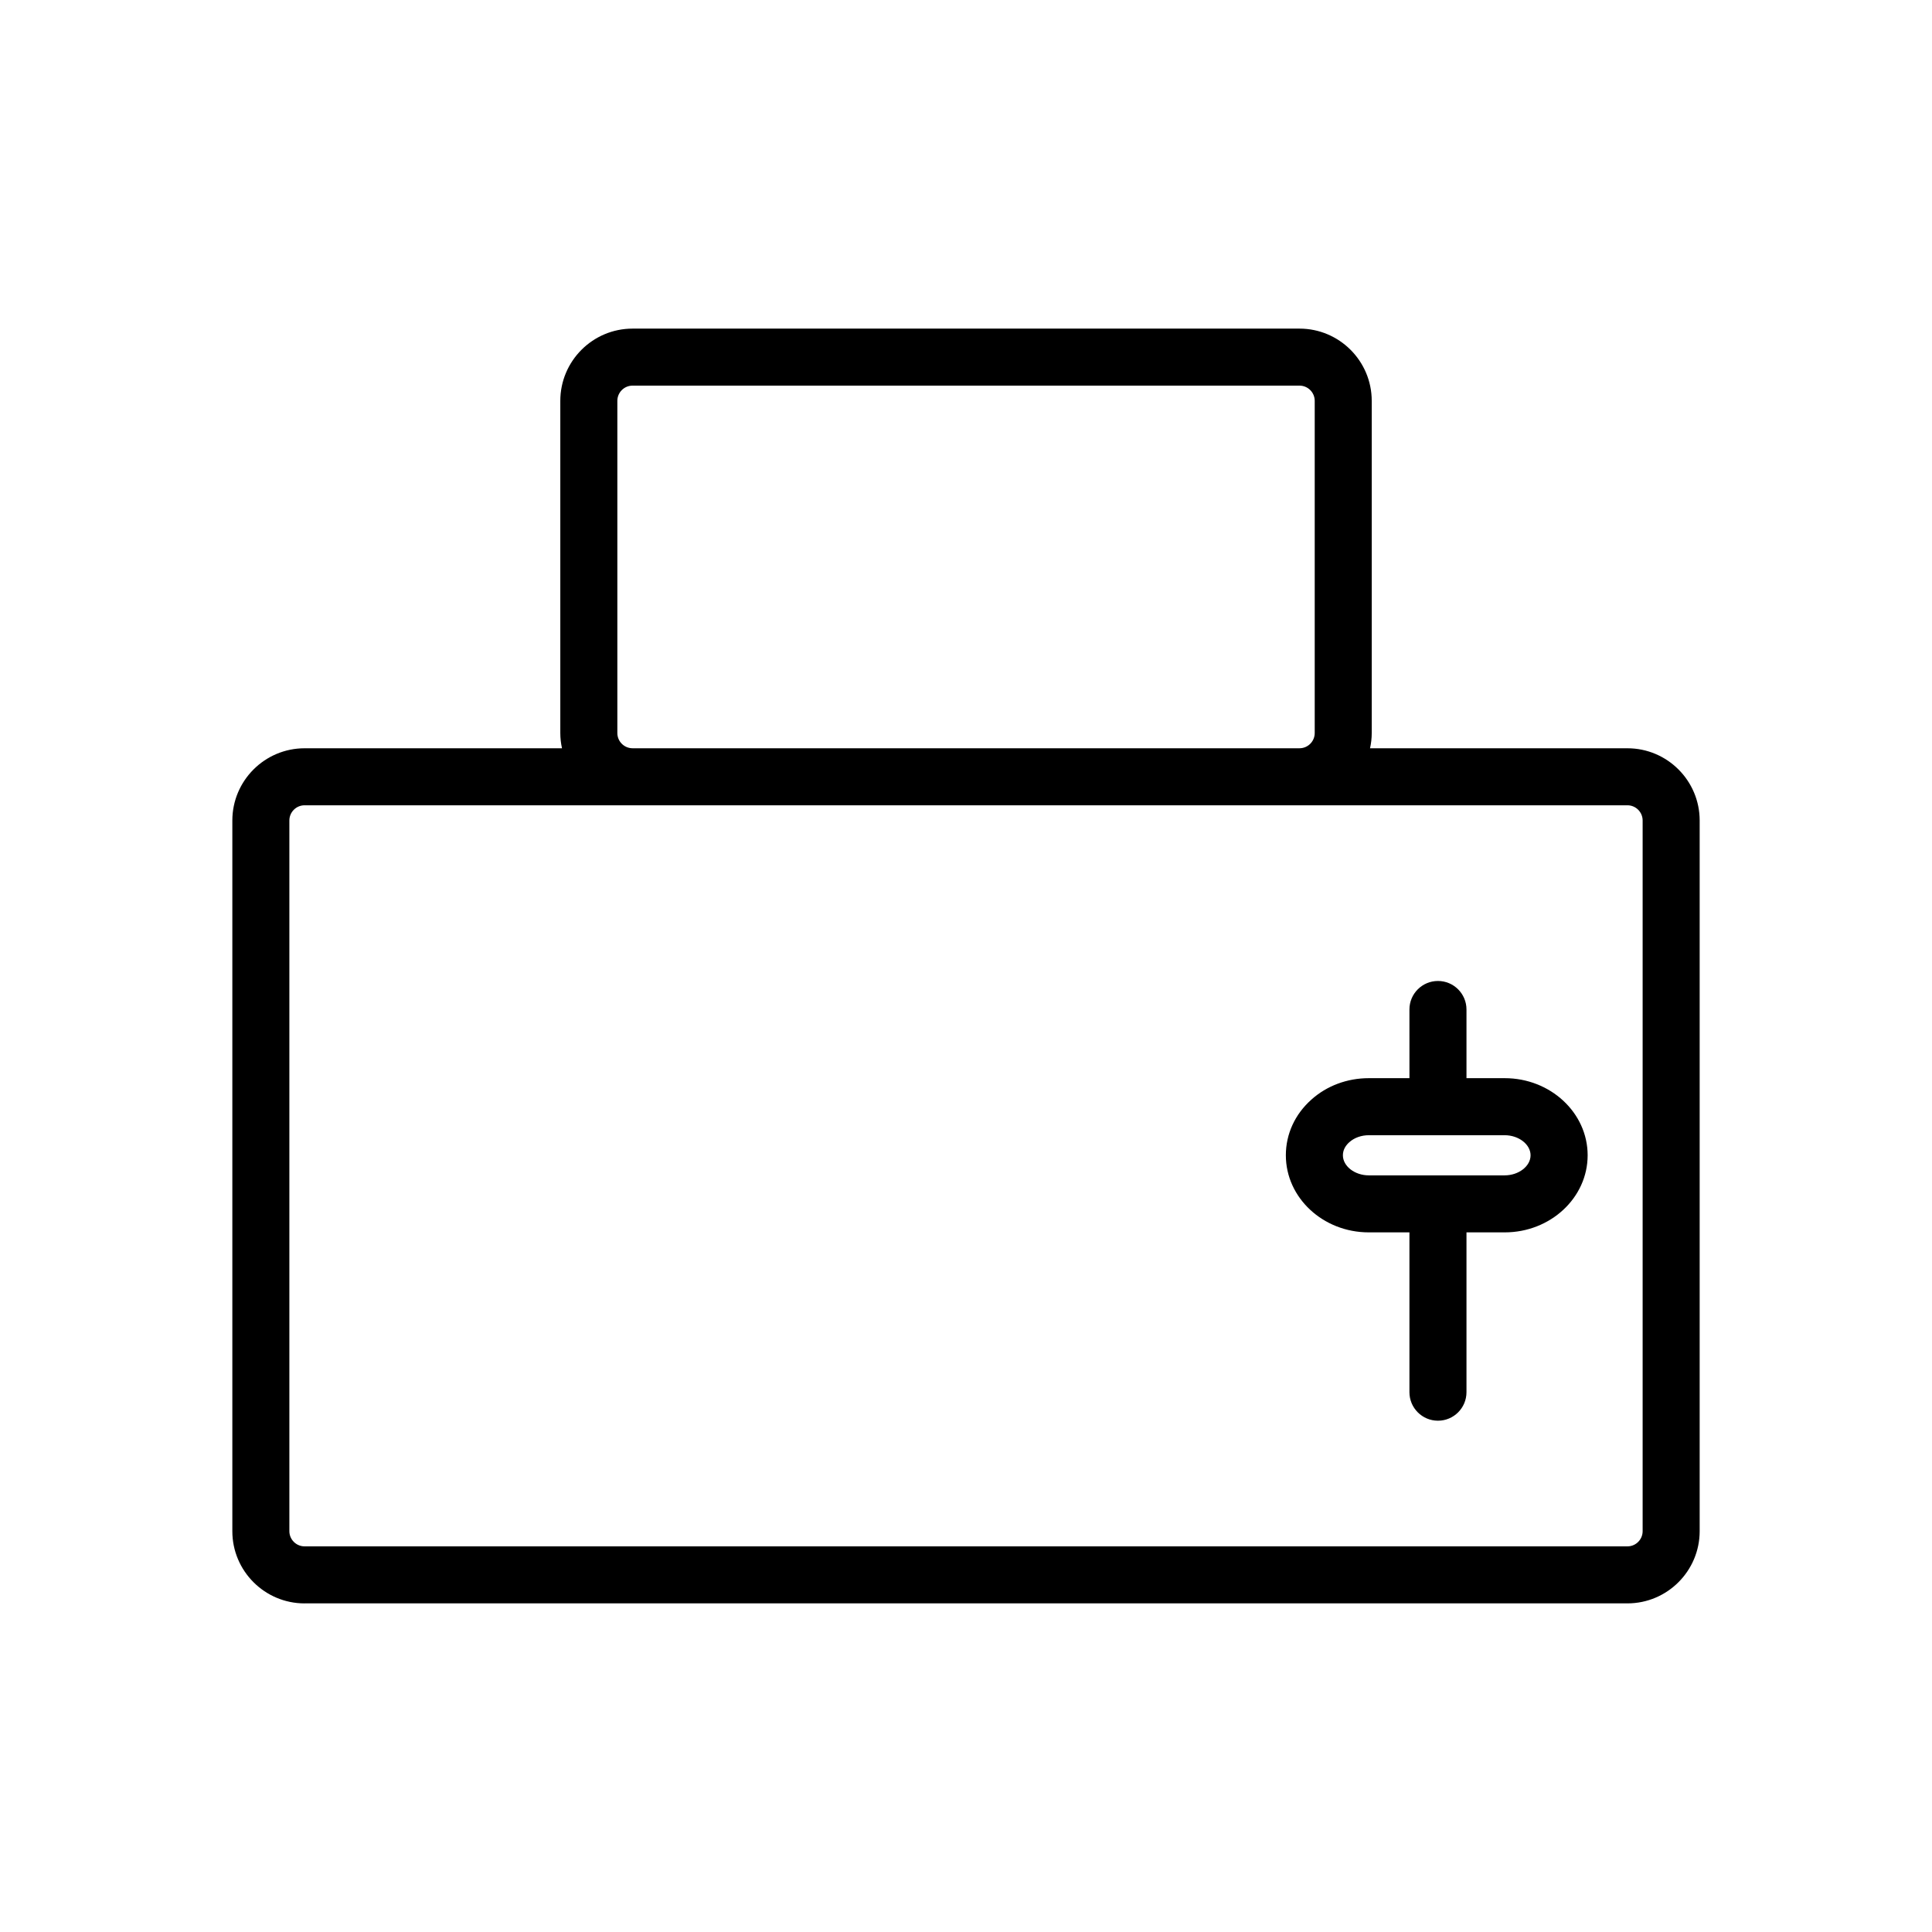 <?xml version="1.0" encoding="UTF-8"?>
<!-- Uploaded to: SVG Repo, www.svgrepo.com, Generator: SVG Repo Mixer Tools -->
<svg fill="#000000" width="800px" height="800px" version="1.1" viewBox="144 144 512 512" xmlns="http://www.w3.org/2000/svg">
 <g>
  <path d="m224.72 568.91h350.57c10.555 0 19.141-8.59 19.141-19.145v-188.32c0-10.555-8.586-19.145-19.141-19.145h-68.215c0.289-1.305 0.449-2.648 0.449-4.035v-88.031c0-10.559-8.59-19.148-19.148-19.148h-176.74c-10.559 0-19.148 8.59-19.148 19.148v88.031c0 1.387 0.16 2.731 0.449 4.035h-68.215c-10.559 0-19.148 8.59-19.148 19.145v188.33c-0.008 10.555 8.586 19.141 19.145 19.141zm82.883-230.65v-88.031c0-2.223 1.809-4.035 4.035-4.035h176.74c2.223 0 4.035 1.809 4.035 4.035v88.031c0 2.223-1.809 4.035-4.035 4.035h-176.74c-2.223 0-4.035-1.809-4.035-4.035zm-86.918 23.18c0-2.223 1.809-4.031 4.035-4.031h350.57c2.215 0 4.027 1.809 4.027 4.031v188.33c0 2.223-1.805 4.031-4.027 4.031h-350.57c-2.223 0-4.035-1.809-4.035-4.031z"/>
  <path d="m506.73 470.59h10.785v42.352c0 4.176 3.387 7.559 7.559 7.559s7.559-3.379 7.559-7.559v-42.352h10.137c12.117 0 21.973-9.164 21.973-20.43s-9.855-20.434-21.973-20.434h-10.137v-18.199c0-4.176-3.387-7.559-7.559-7.559s-7.559 3.379-7.559 7.559l0.004 18.199h-10.785c-5.727 0-11.141 2.031-15.211 5.688-4.352 3.875-6.758 9.113-6.758 14.746 0 11.266 9.855 20.43 21.965 20.43zm-5.133-23.906c1.301-1.168 3.168-1.84 5.133-1.84h36.031c3.719 0 6.856 2.434 6.856 5.32 0 2.883-3.141 5.316-6.856 5.316h-36.031c-3.715 0-6.848-2.434-6.848-5.316-0.004-1.613 0.914-2.769 1.715-3.481z"/>
 </g>
</svg>
